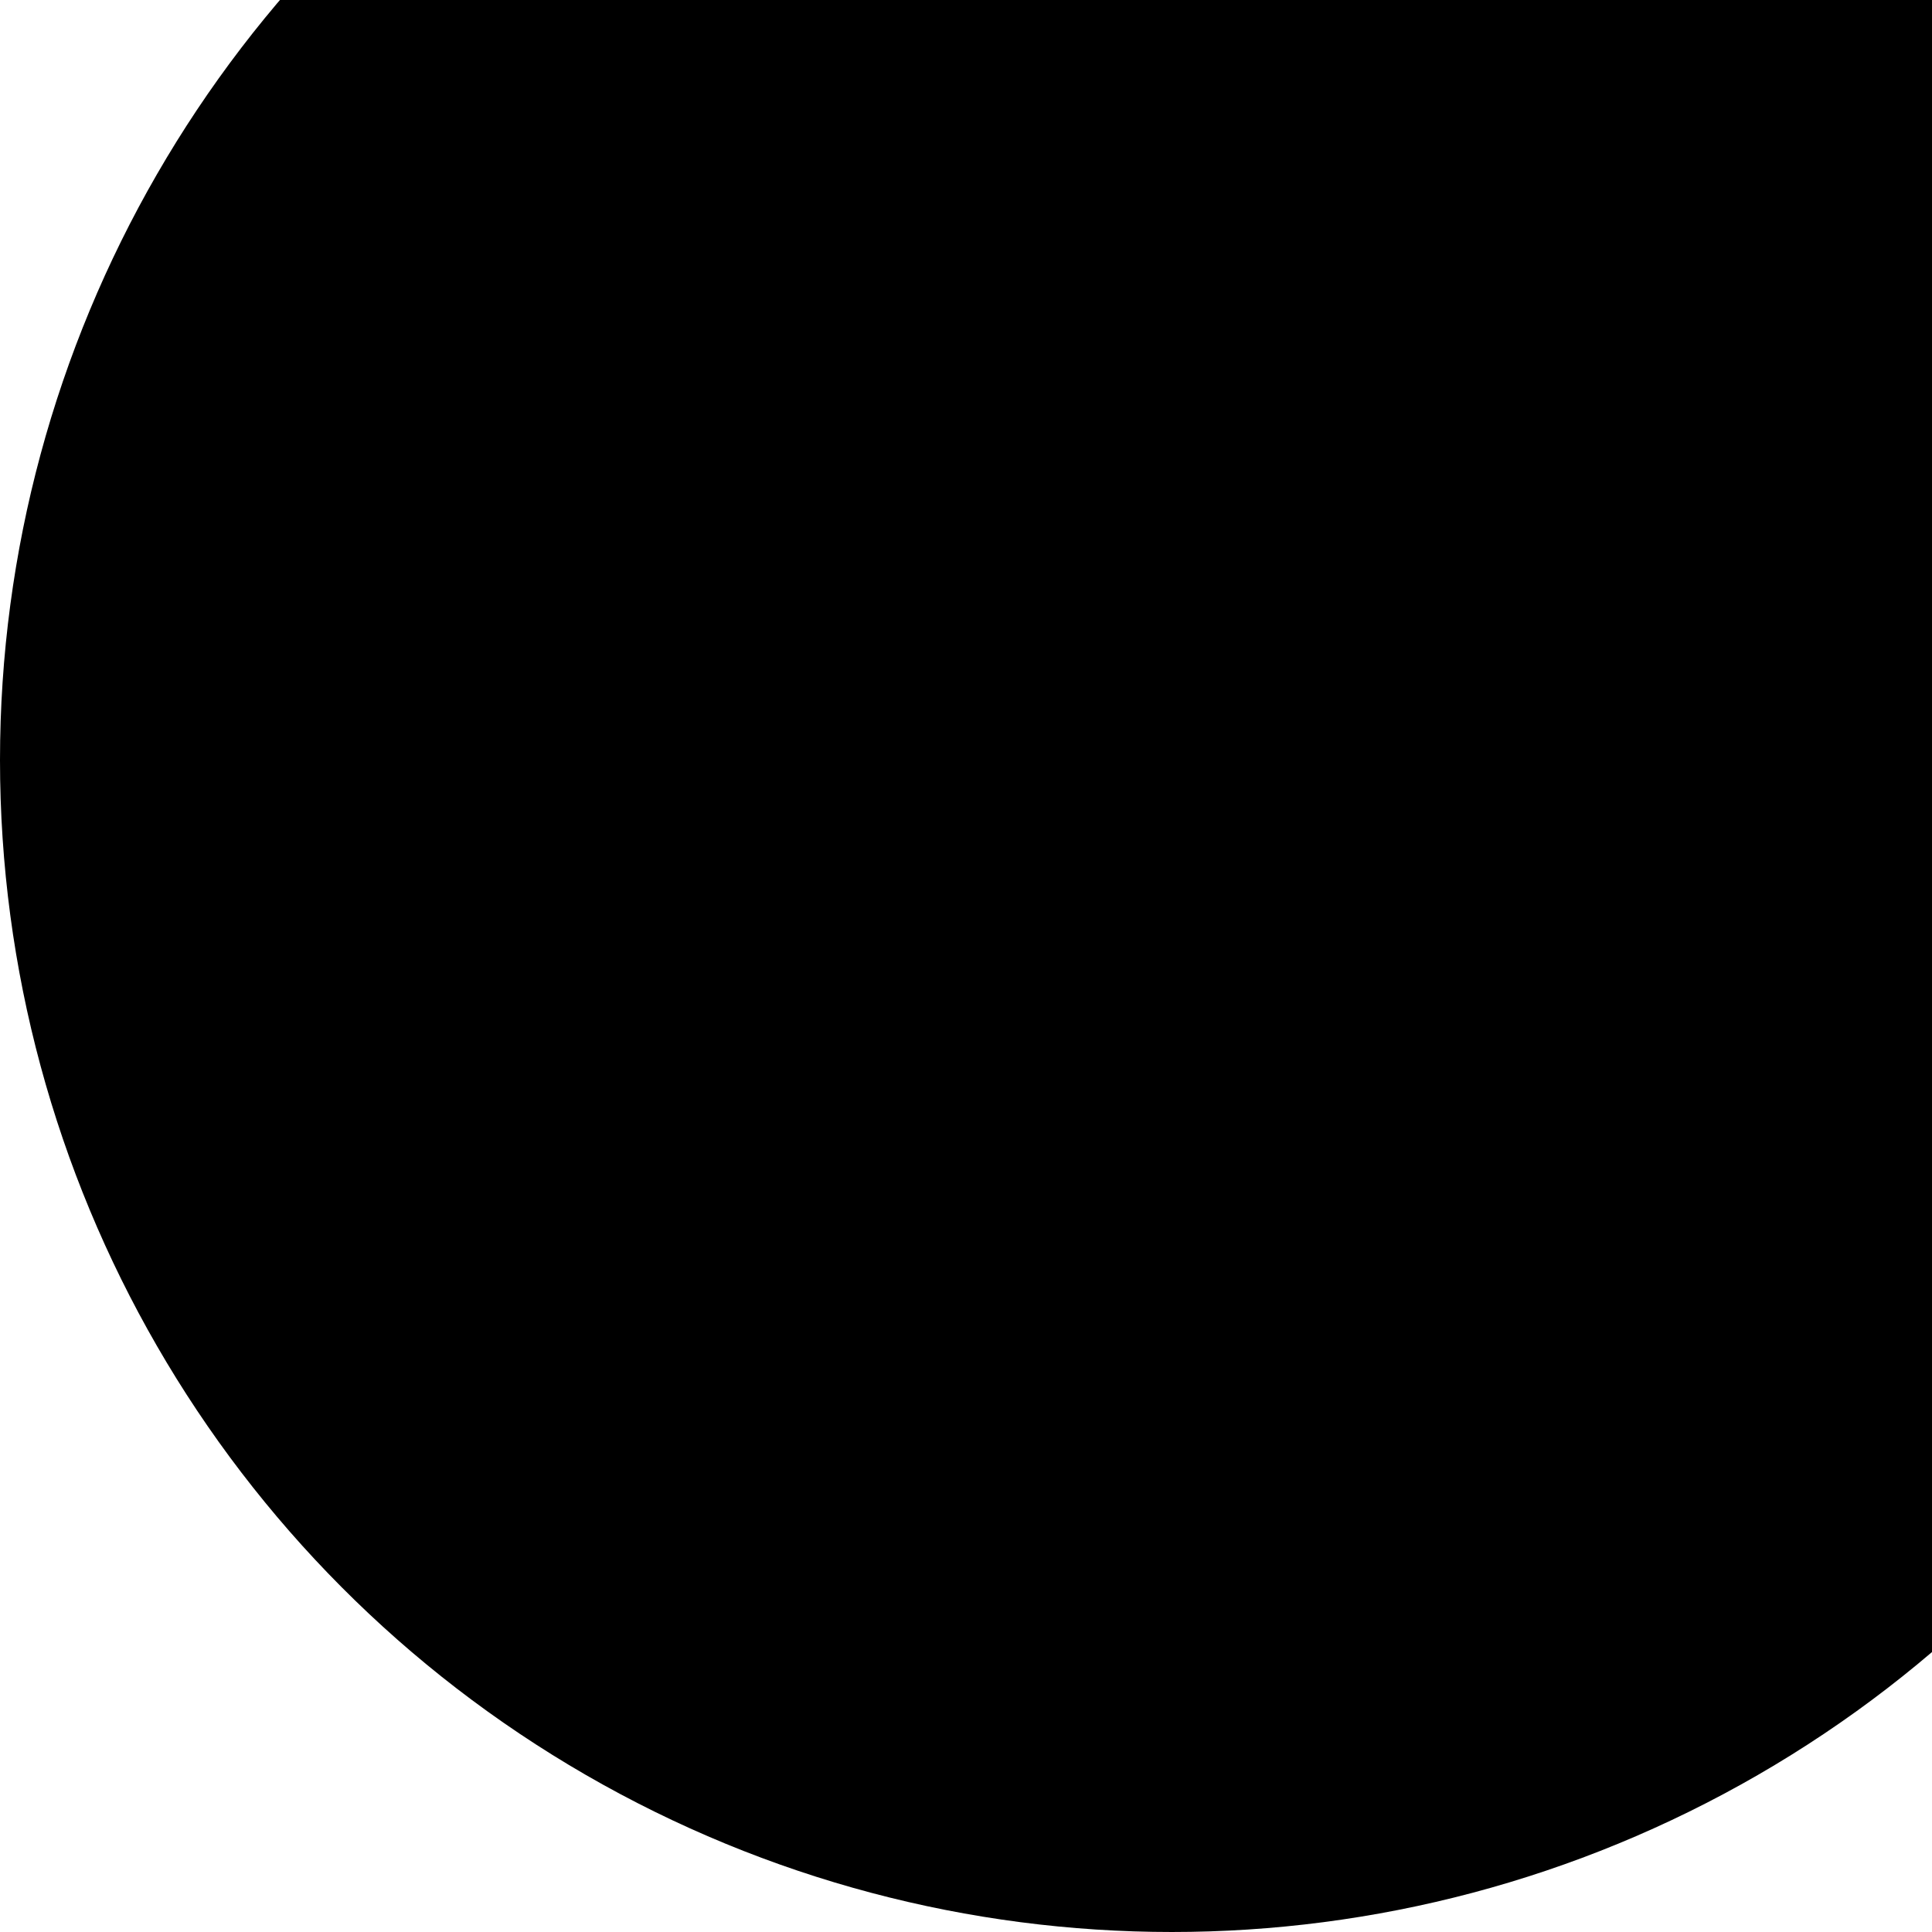   <svg xmlns="http://www.w3.org/2000/svg" xmlns:xlink="http://www.w3.org/1999/xlink" viewBox="0 0 162.77 162.77">
   <defs>
    <clipPath>
     <rect class="cls-1" width="162.77" height="162.77">
     </rect>
    </clipPath>
   </defs>



文艺   <g class="cls-2">
    <circle class="cls-3" cx="98.73" cy="64.04" r="98.73">
    </circle>
   </g>
  </svg>
